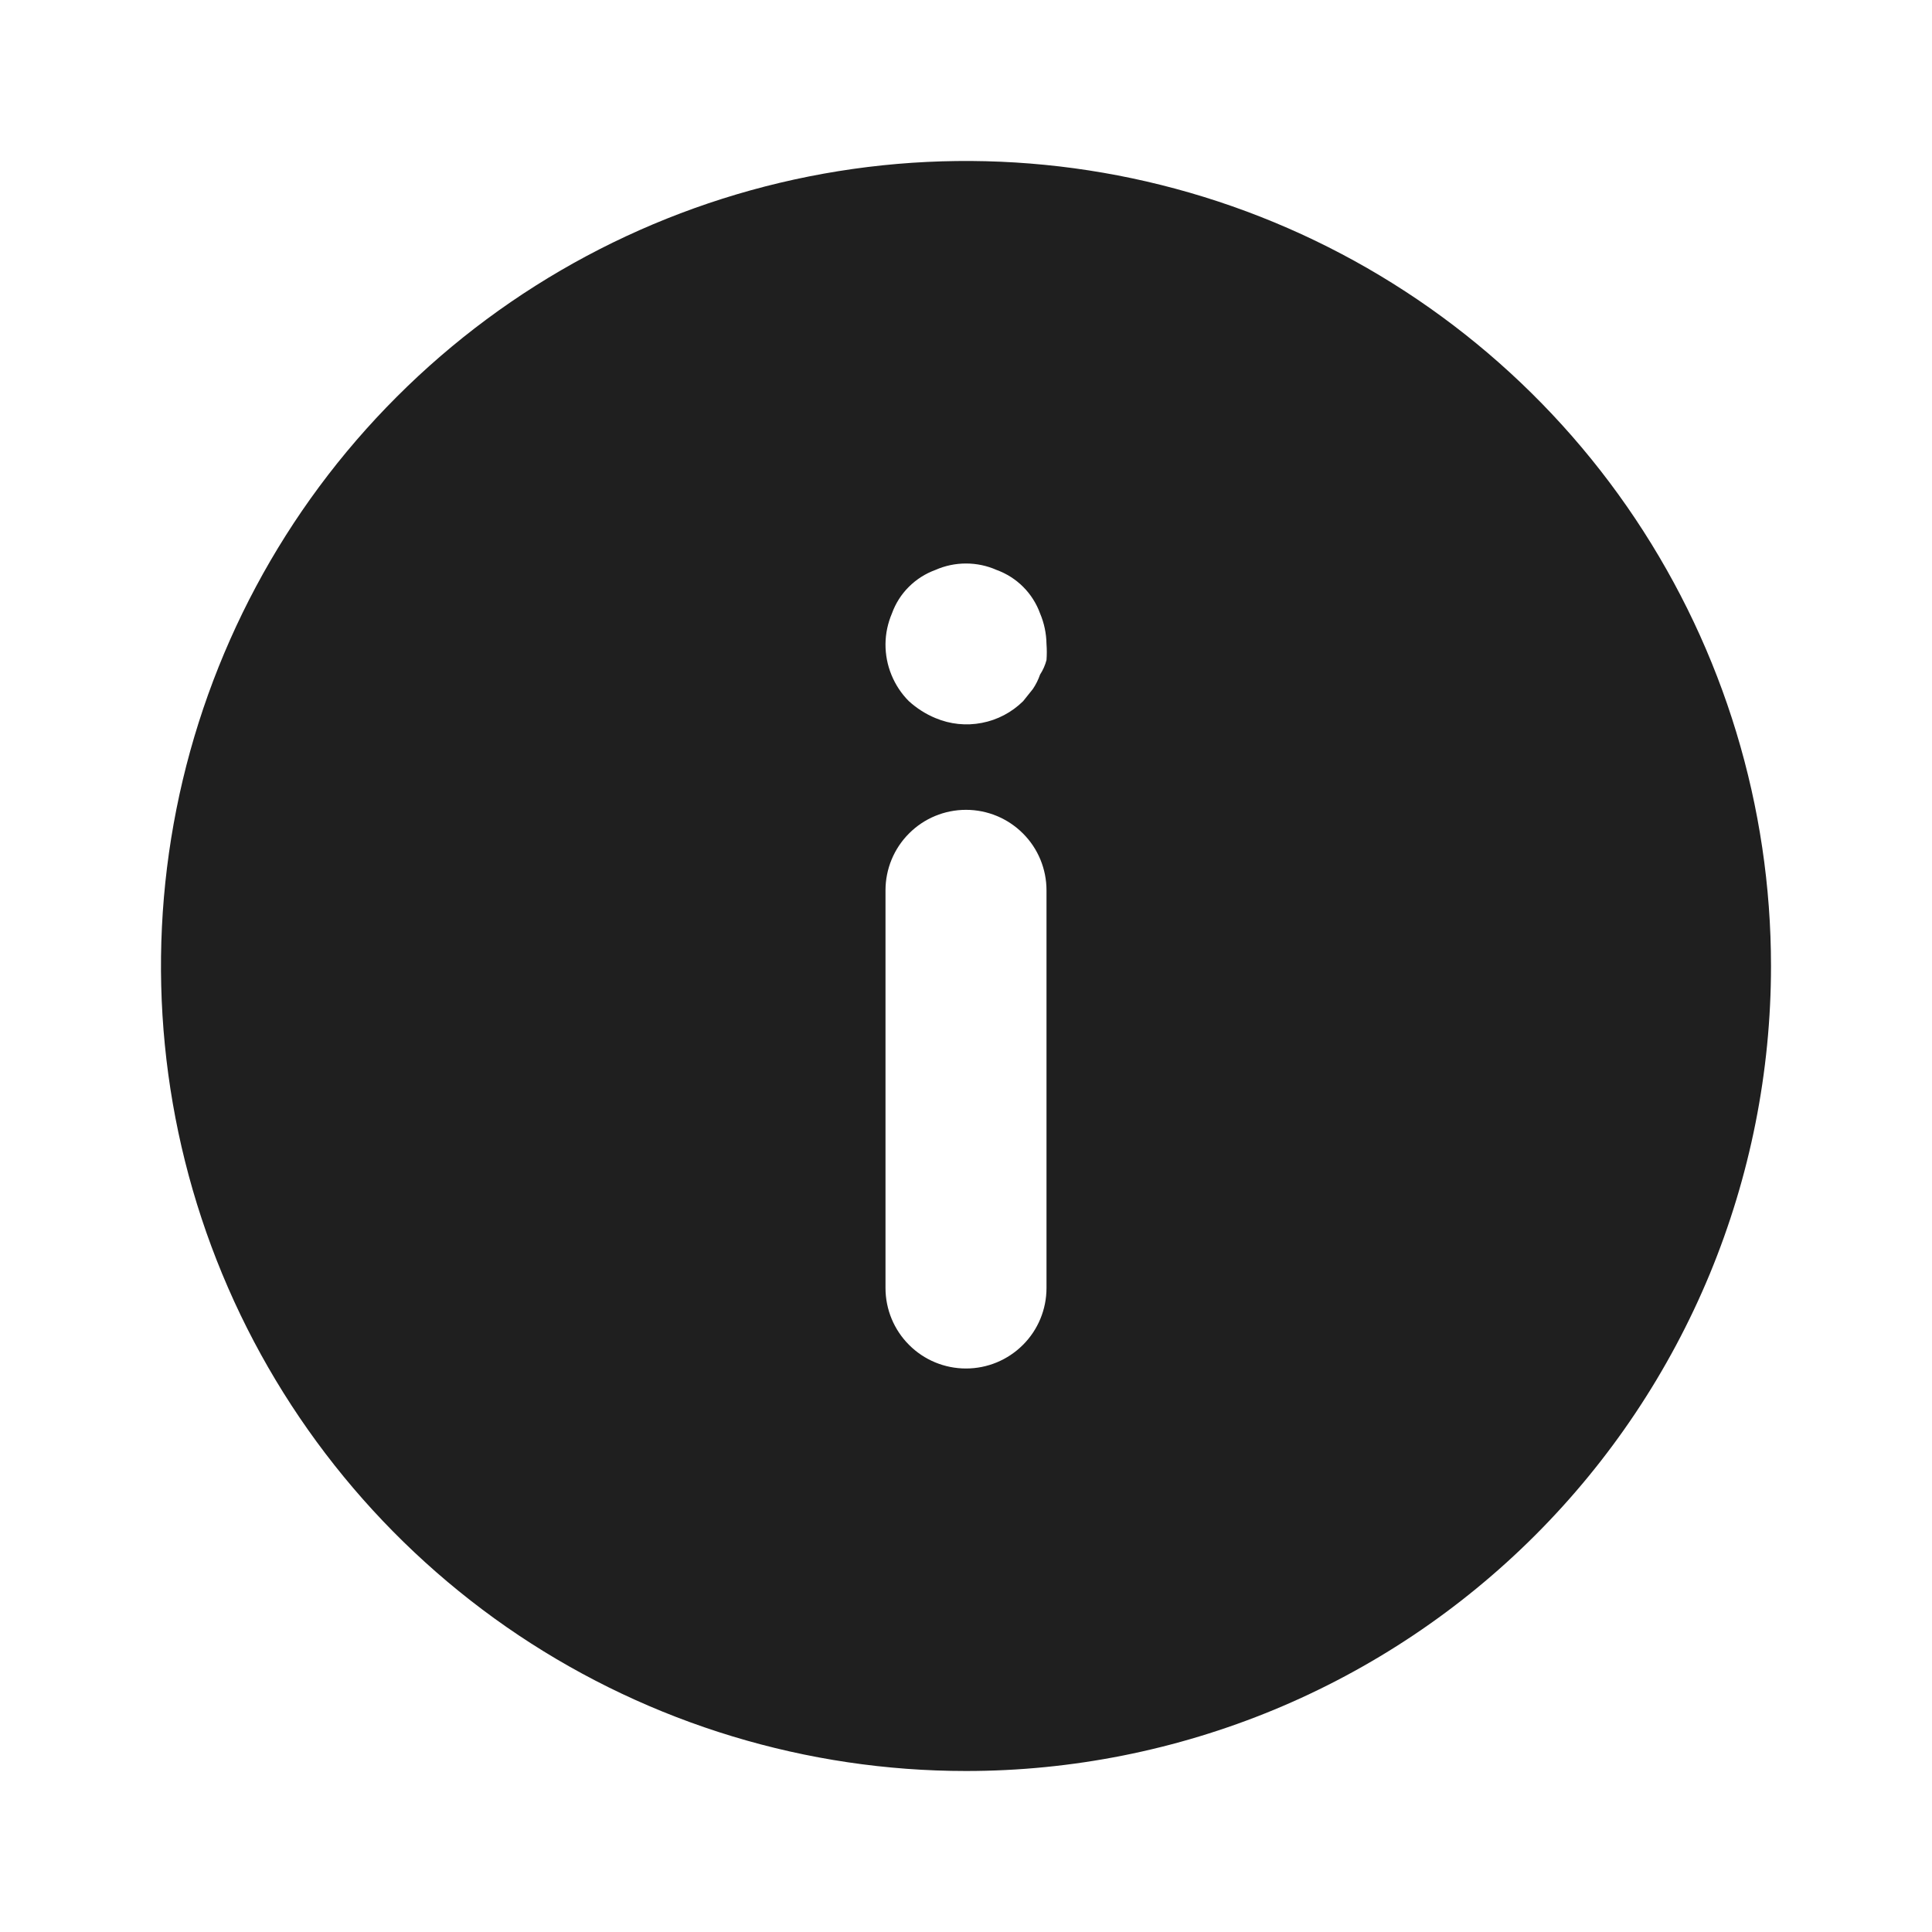 <svg width="24" height="24" viewBox="0 0 24 24" fill="none" xmlns="http://www.w3.org/2000/svg">
<path fill-rule="evenodd" clip-rule="evenodd" d="M6.444 20.315C8.089 21.413 10.022 22 12 22C13.313 22 14.613 21.741 15.827 21.239C17.04 20.736 18.142 20 19.071 19.071C20 18.142 20.736 17.04 21.239 15.827C21.741 14.614 22 13.313 22 12C22 10.022 21.413 8.089 20.314 6.444C19.216 4.8 17.654 3.518 15.827 2.761C13.999 2.004 11.989 1.806 10.049 2.192C8.109 2.578 6.327 3.53 4.929 4.929C3.53 6.327 2.578 8.109 2.192 10.049C1.806 11.989 2.004 14 2.761 15.827C3.518 17.654 4.8 19.216 6.444 20.315ZM12.92 8.38C12.898 8.444 12.868 8.504 12.83 8.56L12.71 8.71C12.569 8.849 12.391 8.943 12.197 8.98C12.003 9.018 11.802 8.997 11.62 8.92C11.499 8.87 11.387 8.798 11.29 8.71C11.197 8.617 11.124 8.506 11.074 8.384C11.024 8.262 10.999 8.132 11 8C11.001 7.869 11.029 7.74 11.08 7.62C11.125 7.496 11.196 7.383 11.29 7.29C11.383 7.197 11.496 7.125 11.62 7.08C11.74 7.027 11.869 7 12 7C12.131 7 12.26 7.027 12.38 7.08C12.504 7.125 12.617 7.197 12.71 7.29C12.803 7.383 12.875 7.496 12.92 7.62C12.971 7.74 12.998 7.869 13 8C13.005 8.067 13.005 8.134 13 8.2C12.983 8.264 12.956 8.325 12.92 8.38ZM12 17C11.735 17 11.48 16.895 11.293 16.707C11.105 16.52 11 16.265 11 16V11.06C11 10.795 11.105 10.54 11.293 10.353C11.48 10.165 11.735 10.06 12 10.06C12.265 10.06 12.519 10.165 12.707 10.353C12.895 10.54 13 10.795 13 11.06V16C13 16.265 12.895 16.52 12.707 16.707C12.519 16.895 12.265 17 12 17Z" fill="#1F1F1F"/>
</svg>
